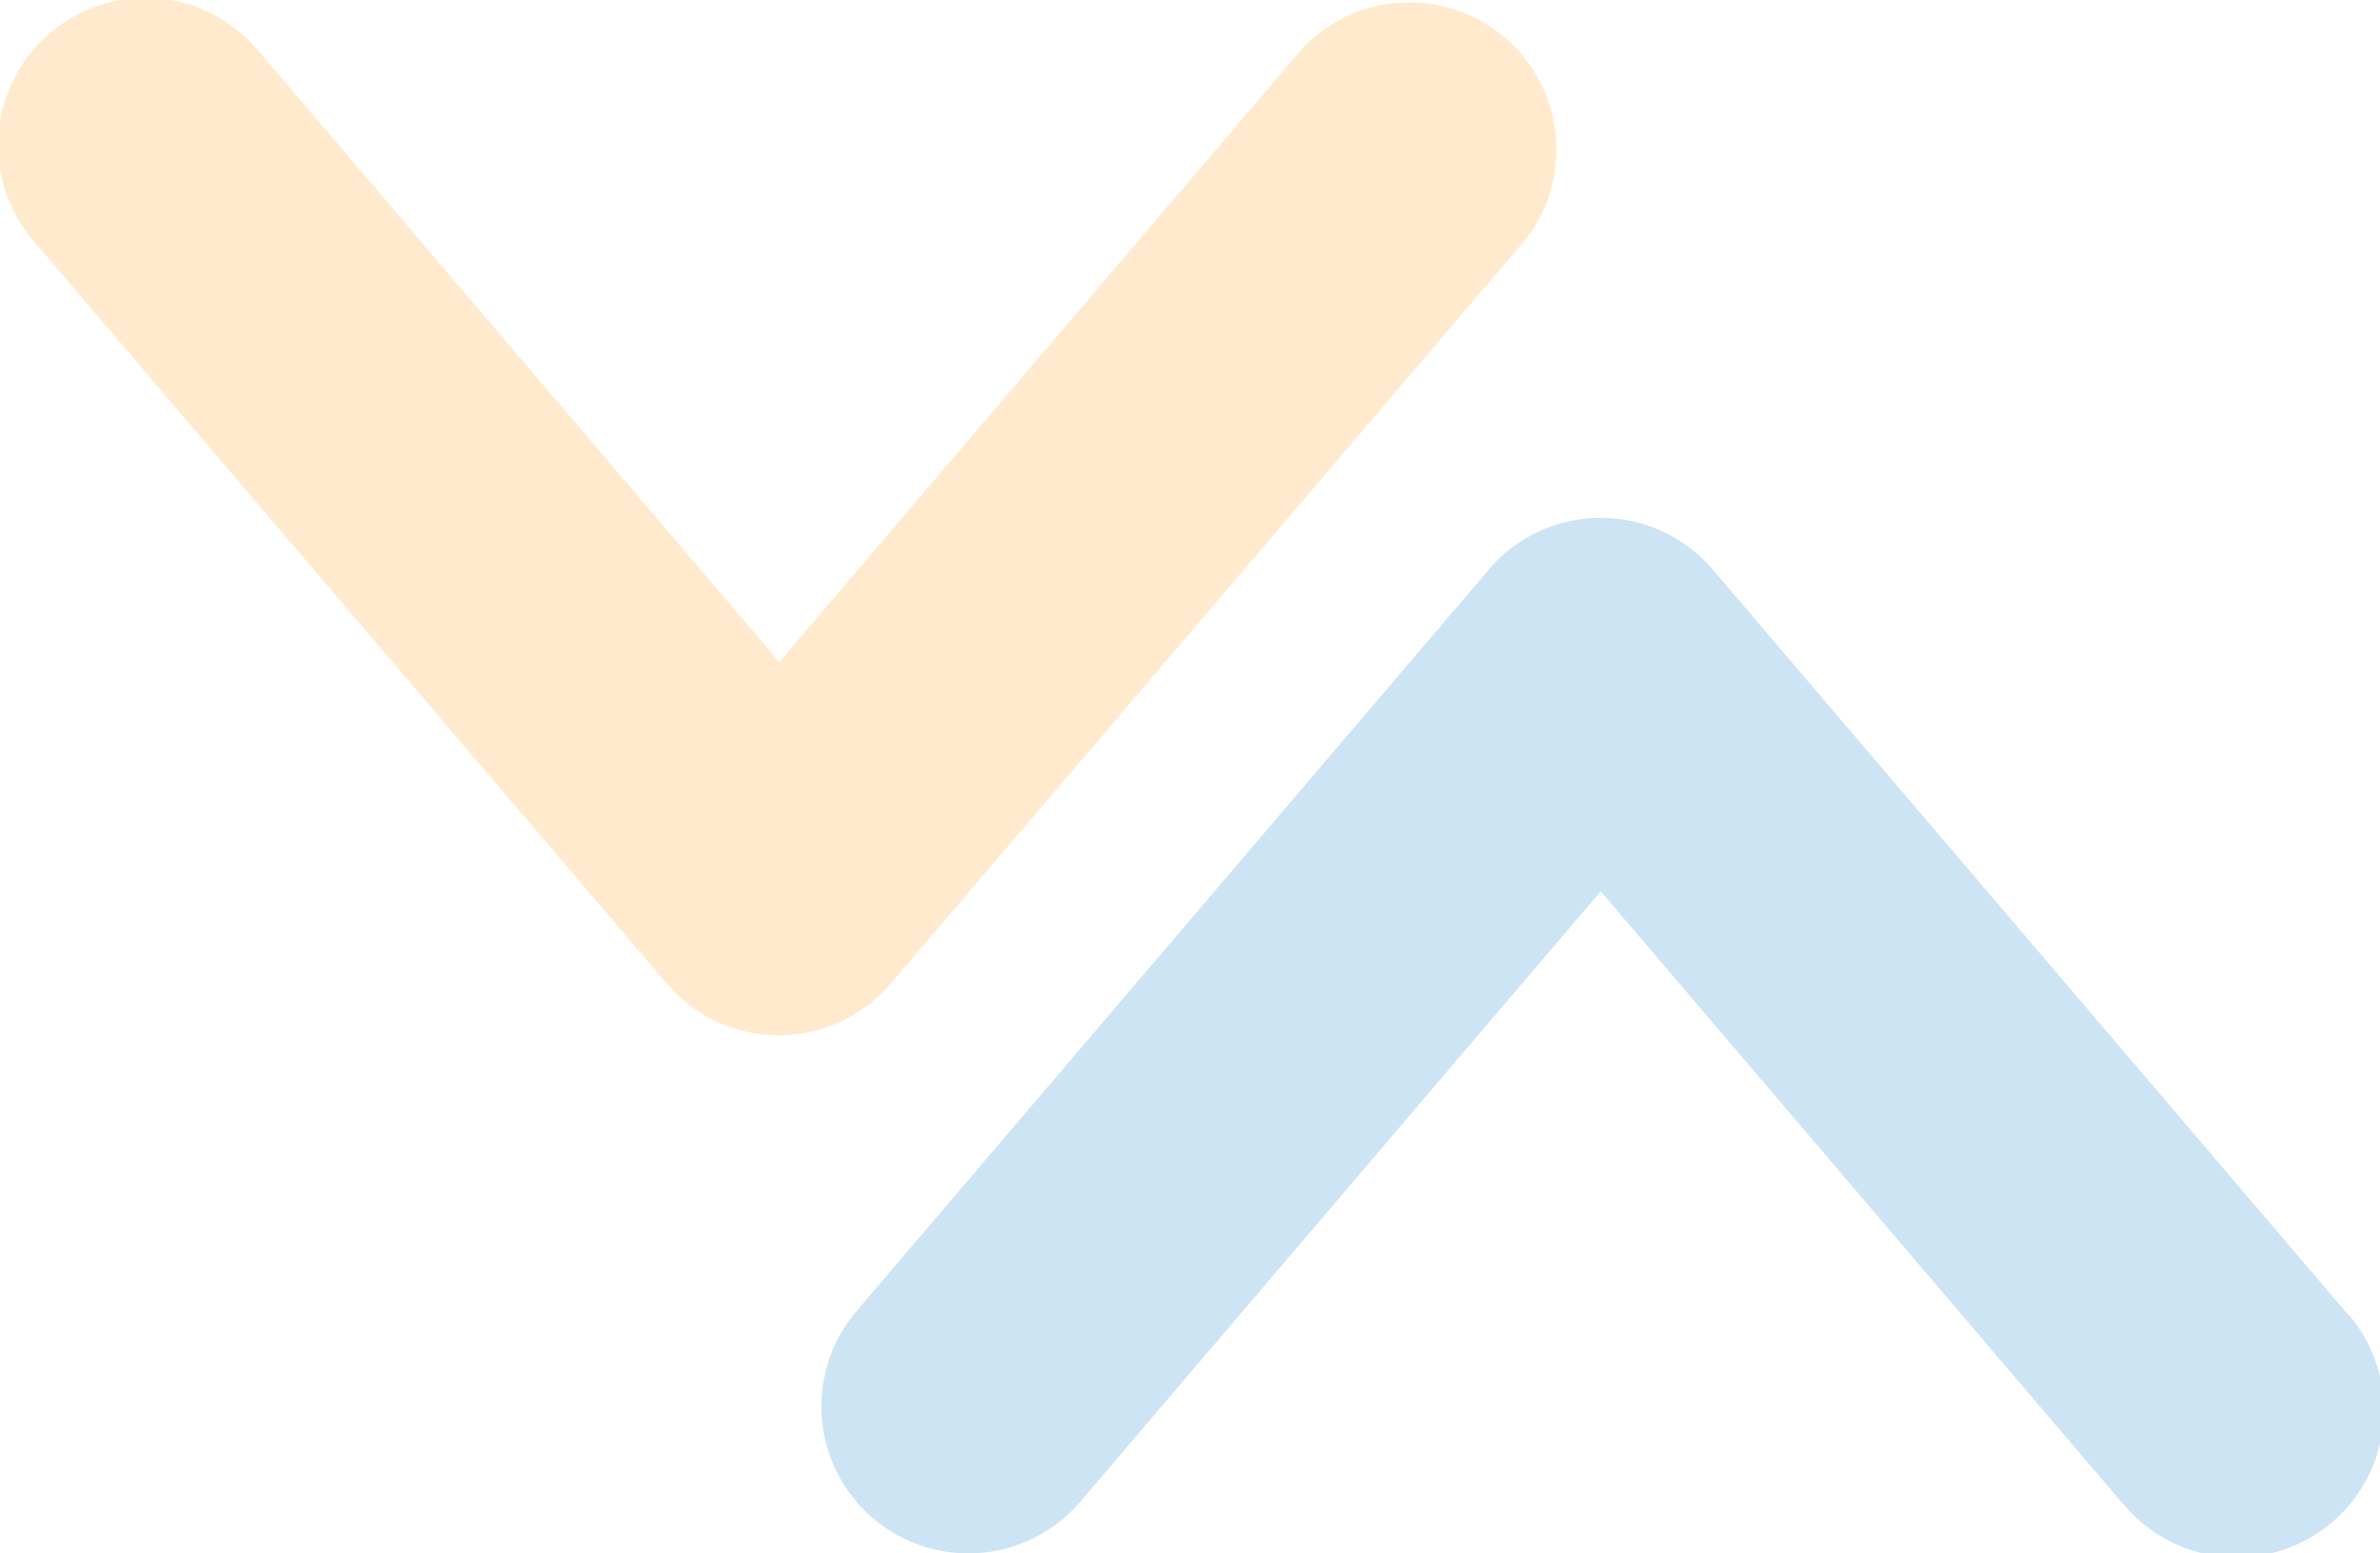 <svg xmlns="http://www.w3.org/2000/svg" viewBox="0 0 137.68 89.84"><defs><style>.cls-1{fill:#3a96db;}.cls-1,.cls-2{opacity:0.25;}.cls-2{fill:#ffae3b;}</style></defs><g id="Layer_2" data-name="Layer 2"><g id="Lager_1" data-name="Lager 1"><path class="cls-1" d="M135.84,76.05l-.19-.23L99.07,32.93a8.51,8.51,0,0,0-12.75-.21,2,2,0,0,0-.19.22L49.55,75.83A8.5,8.5,0,0,0,62.31,87.06l.19-.21,30.1-35.3,30.09,35.29.2.22a8.5,8.5,0,0,0,13-11Z"/><path class="cls-2" d="M88.13,14l.19-.23a8.51,8.51,0,0,0-12.95-11,2.2,2.2,0,0,1-.2.23L45.08,38.29,15,3l-.18-.21A8.5,8.5,0,0,0,2,14l36.58,42.9.19.21a8.51,8.51,0,0,0,12.75-.21Z"/></g></g></svg>